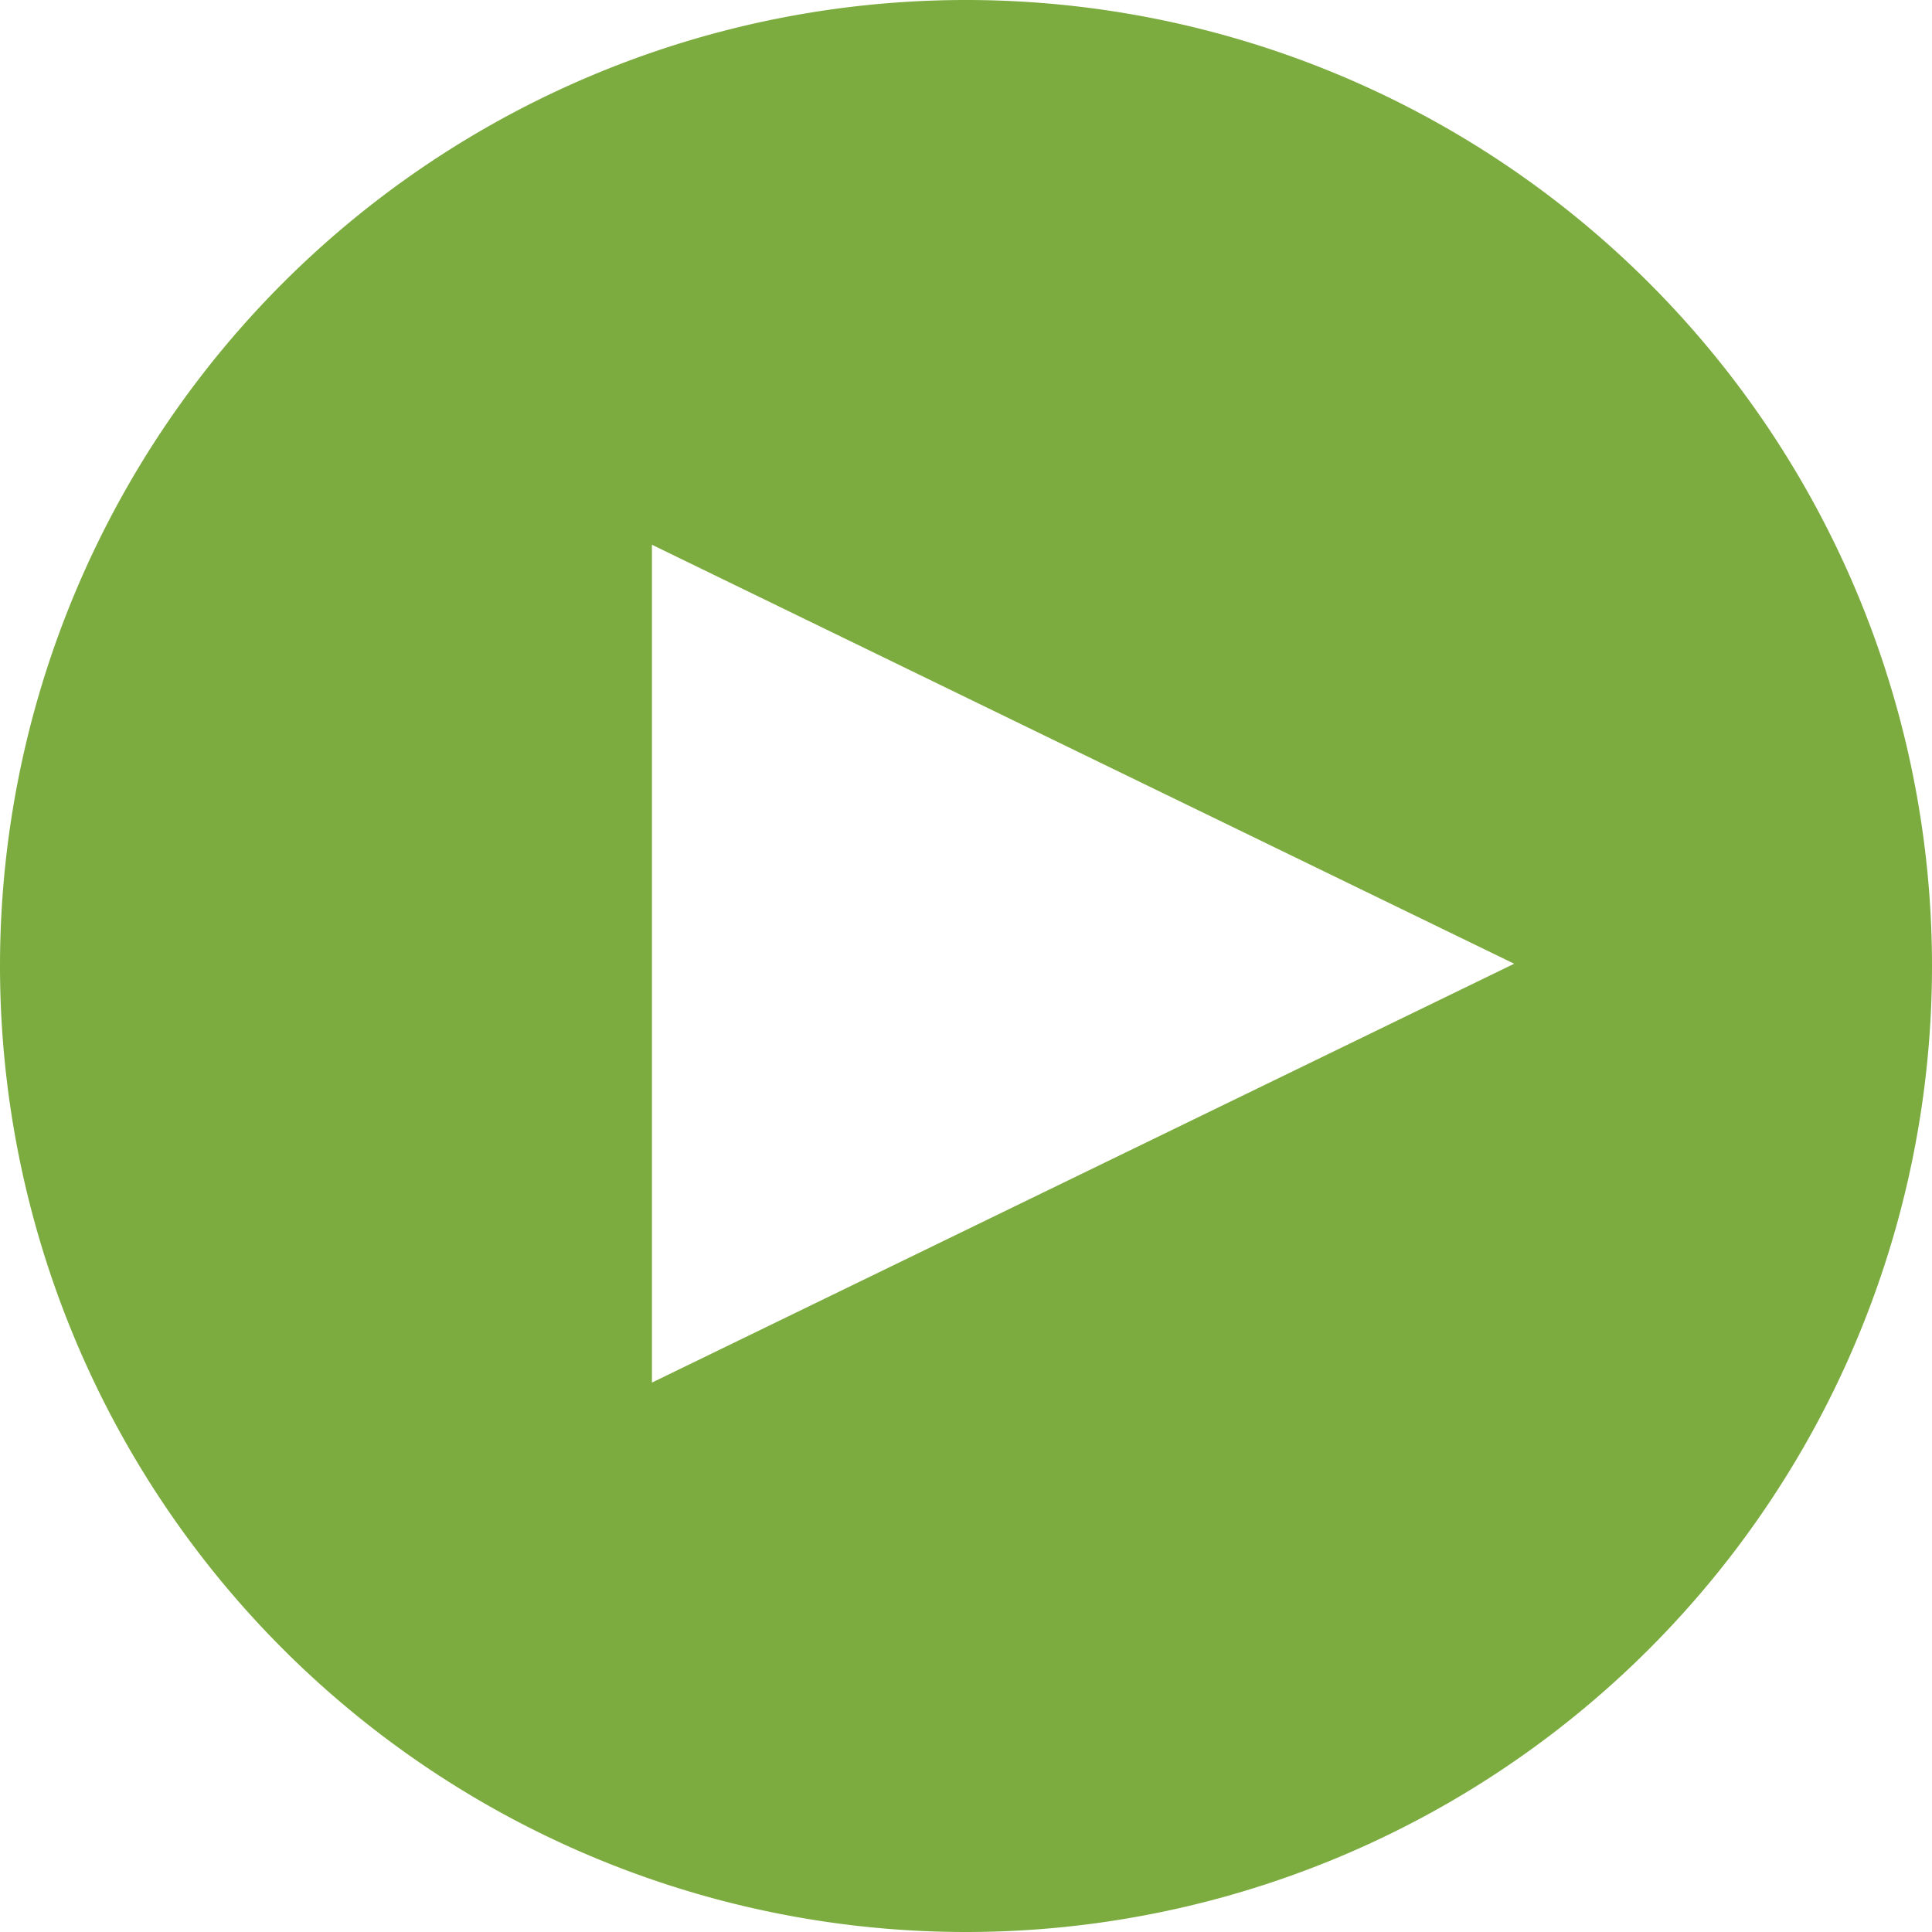 <svg xmlns="http://www.w3.org/2000/svg" viewBox="0 0 13.229 13.229">
    <path d="M6.615 0A6.615 6.615 0 0 0 0 6.615a6.615 6.615 0 0 0 6.615 6.614 6.615 6.615 0 0 0 6.614-6.614A6.615 6.615 0 0 0 6.615 0zM4.464 3.73l2.952 1.435 2.952 1.434-2.952 1.434-2.952 1.434V6.599z" fill="#7cac3f"/>
</svg>
